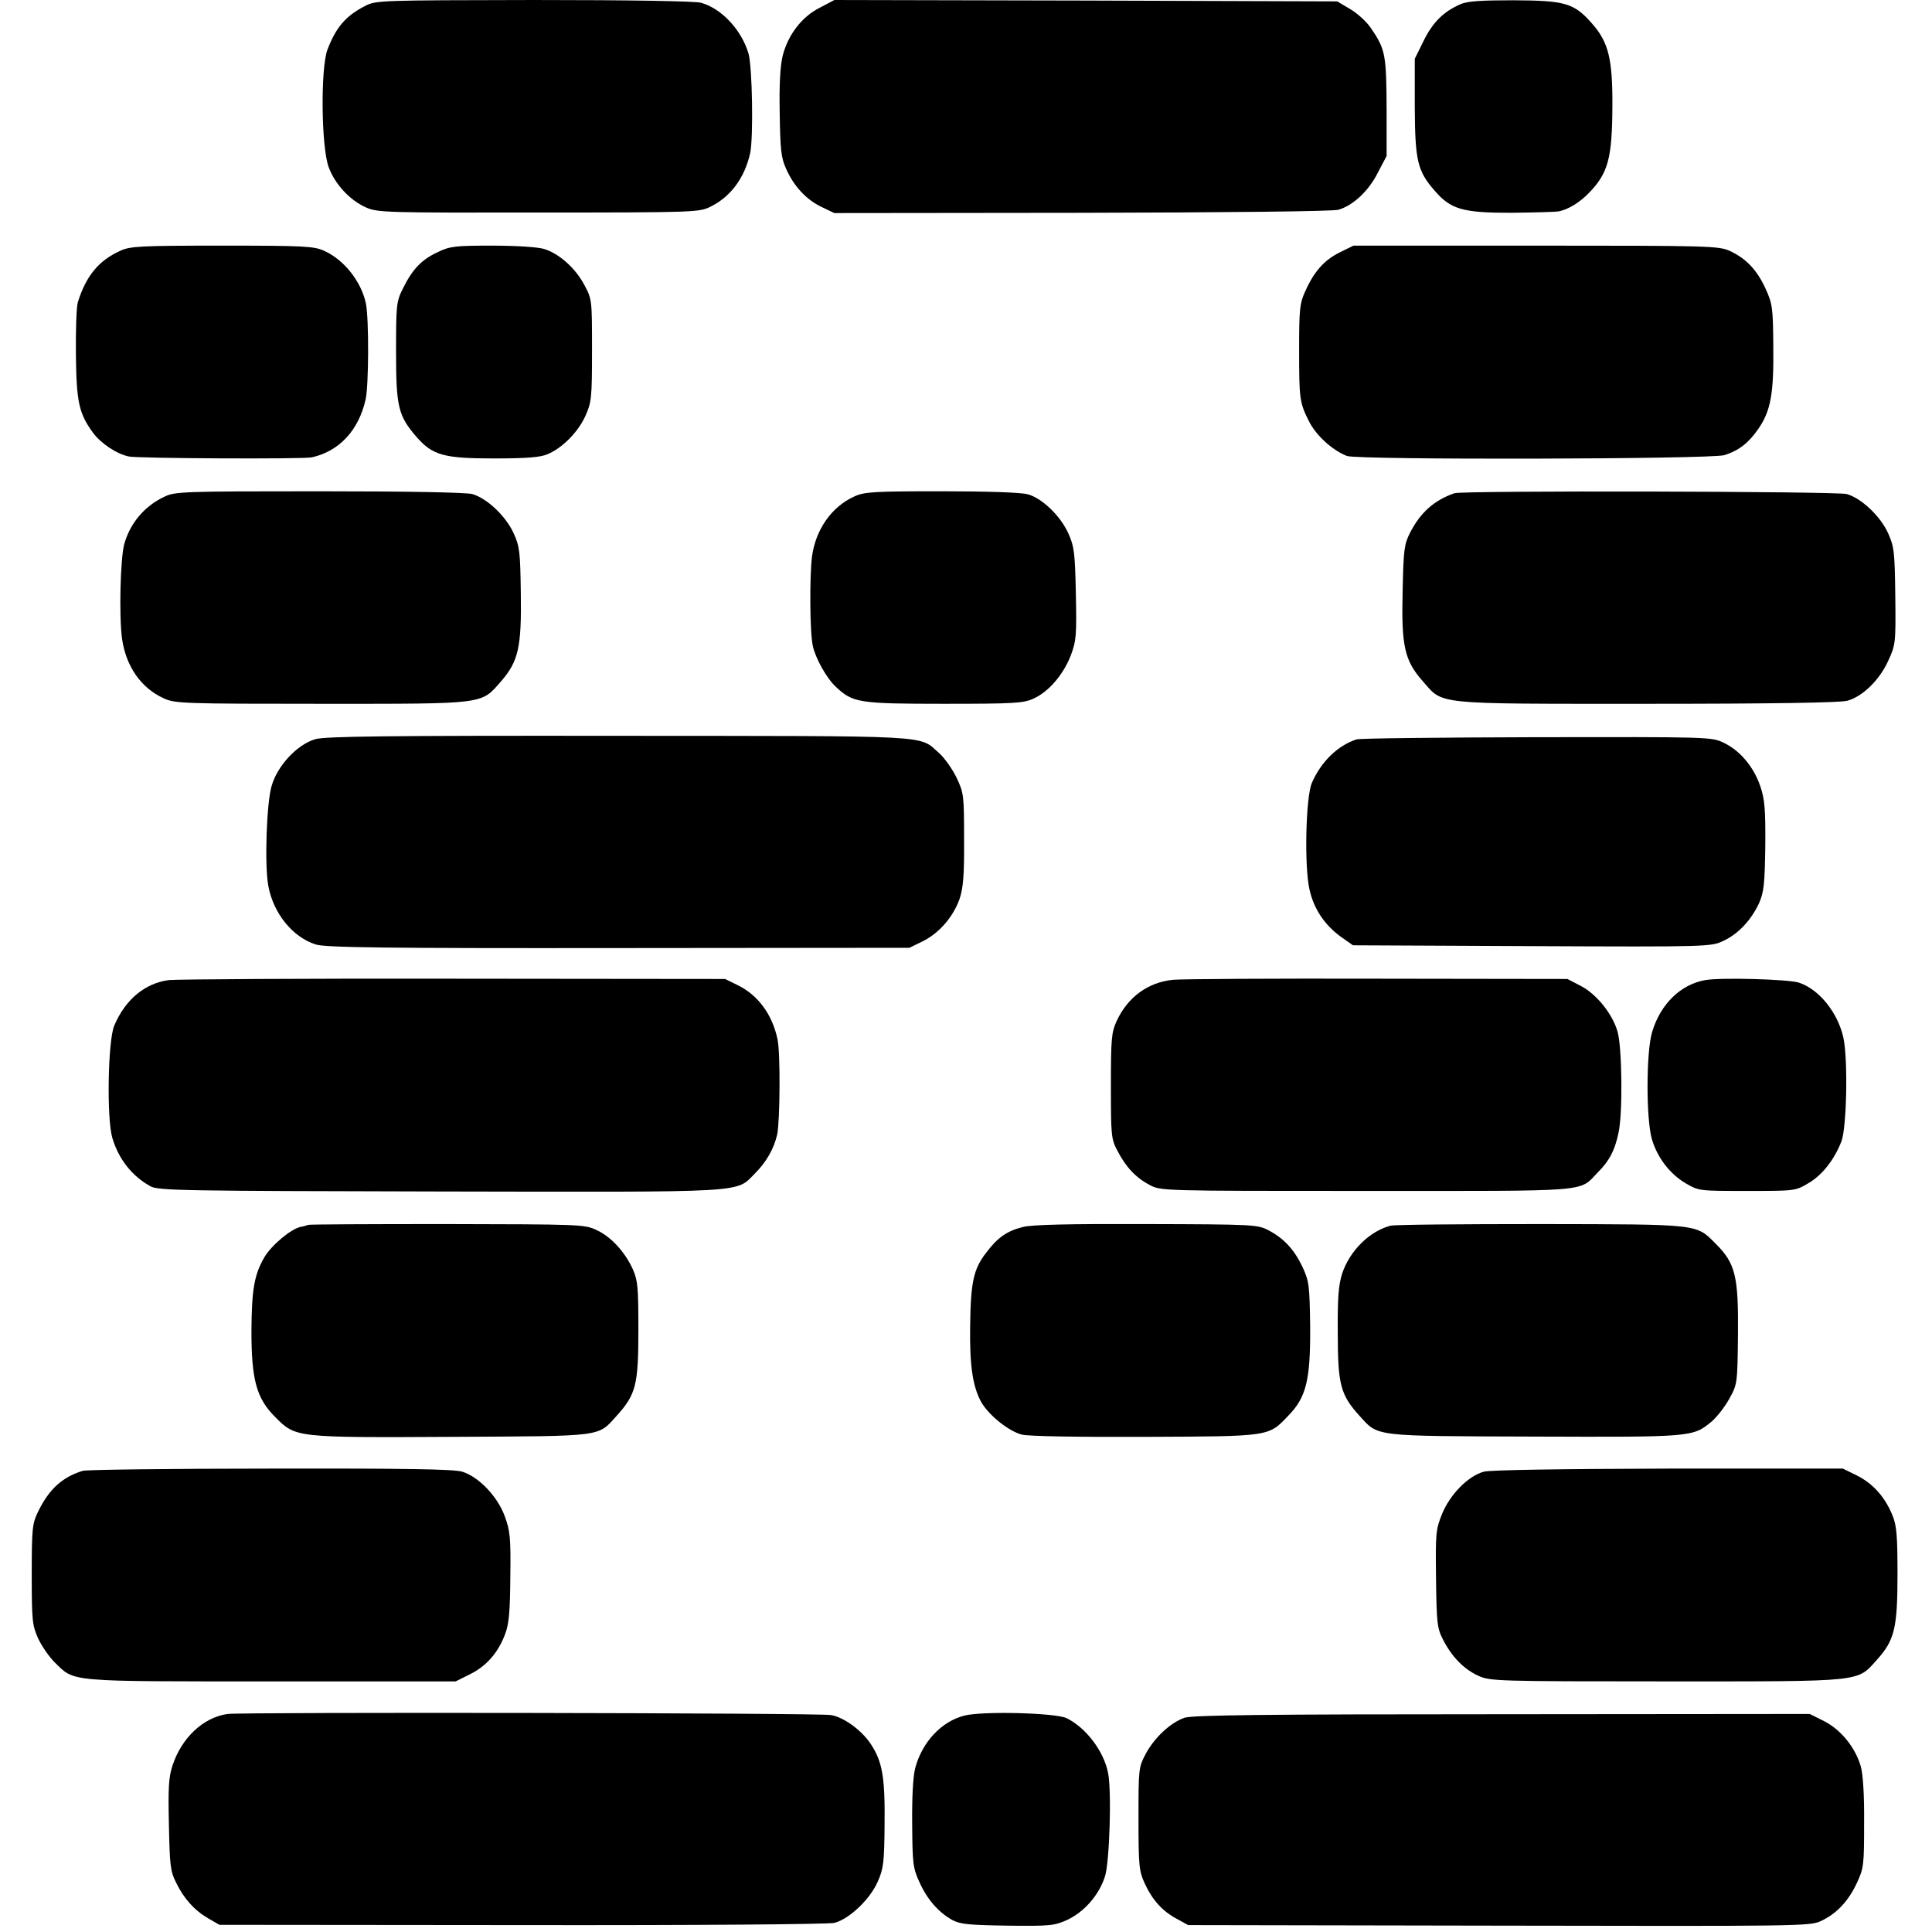 <?xml version="1.0" standalone="no"?>
<!DOCTYPE svg PUBLIC "-//W3C//DTD SVG 20010904//EN"
 "http://www.w3.org/TR/2001/REC-SVG-20010904/DTD/svg10.dtd">
<svg version="1.0" xmlns="http://www.w3.org/2000/svg"
 width="700pt" height="700pt" viewBox="0 0 700 700"
 preserveAspectRatio="xMidYMid meet">
<g transform="translate(0,700) scale(0.1,-0.1)"
fill="#000000" stroke="none">
<path d="M1324 6979 c-71 -36 -107 -78 -138 -160 -25 -70 -22 -353 5 -425 23
-62 77 -120 136 -146 41 -18 73 -19 625 -18 574 0 582 1 624 22 72 36 122 104
142 193 12 57 8 311 -6 361 -25 85 -97 163 -172 184 -21 6 -258 10 -606 10
-550 -1 -572 -1 -610 -21z"/>
<path d="M2970 6972 c-65 -33 -114 -97 -134 -173 -9 -37 -13 -102 -11 -209 2
-131 5 -162 23 -201 28 -64 74 -113 129 -139 l46 -22 897 1 c512 1 910 5 929
11 53 15 110 68 143 134 l32 61 0 165 c-1 203 -4 220 -56 297 -16 24 -50 55
-76 70 l-47 28 -911 3 -911 2 -53 -28z"/>
<path d="M5292 6985 c-62 -27 -101 -66 -134 -133 l-32 -65 0 -176 c1 -195 10
-231 73 -303 58 -67 102 -79 275 -79 83 1 161 3 173 5 36 7 79 34 112 69 68
71 82 125 83 311 1 173 -14 233 -74 301 -65 74 -97 83 -283 84 -118 0 -168 -3
-193 -14z"/>
<path d="M435 6091 c-77 -35 -123 -90 -153 -186 -5 -16 -8 -102 -7 -190 2
-172 11 -213 62 -283 29 -39 86 -77 130 -86 31 -7 634 -10 663 -3 99 22 170
98 195 211 11 53 12 286 1 345 -16 79 -78 159 -151 192 -36 17 -72 19 -370 19
-298 0 -334 -2 -370 -19z"/>
<path d="M1585 6086 c-58 -27 -91 -62 -125 -131 -24 -48 -25 -59 -25 -230 0
-200 8 -232 75 -309 58 -66 99 -77 280 -77 116 0 168 4 193 15 54 22 112 81
138 139 22 49 24 64 24 237 0 182 0 186 -27 236 -32 62 -93 116 -147 132 -22
7 -103 12 -187 12 -135 0 -154 -2 -199 -24z"/>
<path d="M4853 6085 c-56 -28 -93 -70 -125 -143 -19 -41 -21 -66 -21 -207 0
-181 1 -193 37 -264 26 -50 83 -102 136 -123 38 -15 1322 -12 1368 3 53 17 87
44 122 94 46 66 57 129 55 300 -1 140 -3 154 -28 209 -31 68 -71 110 -130 137
-40 18 -76 19 -703 19 l-660 0 -51 -25z"/>
<path d="M595 5200 c-72 -34 -124 -96 -145 -172 -14 -54 -19 -257 -8 -341 14
-101 69 -180 151 -217 40 -19 71 -20 572 -20 601 0 576 -3 651 82 62 72 74
123 71 318 -2 150 -4 170 -26 218 -28 62 -97 127 -150 142 -22 6 -237 10 -556
10 -492 0 -522 -1 -560 -20z"/>
<path d="M3095 5201 c-82 -37 -140 -120 -153 -218 -9 -71 -8 -275 3 -323 9
-44 50 -118 84 -149 61 -57 81 -61 391 -61 254 0 289 2 325 19 55 25 108 87
135 157 20 54 21 74 18 224 -3 147 -6 171 -27 217 -28 63 -95 128 -147 142
-24 7 -149 11 -314 11 -245 0 -279 -2 -315 -19z"/>
<path d="M5270 5213 c-73 -25 -123 -69 -161 -143 -21 -41 -24 -61 -27 -212 -5
-199 7 -251 72 -325 77 -87 29 -83 811 -83 456 0 703 4 728 11 55 15 116 74
148 144 27 59 28 63 26 235 -2 161 -4 179 -26 228 -28 62 -97 127 -150 142
-37 10 -1391 13 -1421 3z"/>
<path d="M1143 4322 c-66 -19 -138 -96 -159 -170 -18 -62 -26 -283 -12 -361
18 -99 87 -186 172 -213 33 -11 241 -14 1096 -13 l1055 1 47 23 c60 29 112 89
135 155 13 40 17 86 16 216 0 158 -1 167 -27 222 -15 31 -43 71 -63 89 -77 67
0 62 -1162 63 -844 1 -1062 -2 -1098 -12z"/>
<path d="M4915 4321 c-68 -22 -129 -81 -162 -158 -22 -51 -28 -305 -8 -388 16
-69 54 -126 113 -169 l44 -31 648 -3 c644 -3 649 -2 694 19 54 25 101 75 130
138 17 40 20 68 22 206 1 133 -2 169 -18 216 -24 71 -74 130 -133 158 -44 21
-52 21 -677 20 -348 -1 -642 -4 -653 -8z"/>
<path d="M612 3449 c-86 -11 -158 -70 -198 -165 -23 -53 -28 -336 -7 -407 23
-77 71 -138 138 -175 27 -16 122 -17 1047 -19 1131 -2 1072 -6 1143 65 41 41
69 89 81 142 10 48 12 296 1 345 -19 90 -71 160 -145 196 l-45 22 -981 1
c-540 1 -1005 -2 -1034 -5z"/>
<path d="M4250 3450 c-91 -9 -164 -63 -204 -149 -19 -42 -21 -63 -21 -236 0
-180 1 -192 24 -235 30 -58 66 -97 116 -123 40 -22 41 -22 785 -22 827 0 769
-5 839 67 42 42 62 80 75 143 16 69 13 309 -3 366 -18 65 -77 138 -134 167
l-48 25 -687 1 c-378 1 -712 -1 -742 -4z"/>
<path d="M6179 3449 c-89 -15 -163 -87 -193 -188 -22 -73 -22 -316 -1 -388 20
-68 65 -126 122 -160 48 -28 49 -28 223 -28 173 0 175 0 222 28 50 29 94 85
120 152 19 51 24 296 7 375 -20 91 -88 176 -162 200 -39 12 -280 19 -338 9z"/>
<path d="M1116 2562 c-2 -1 -13 -5 -26 -7 -35 -7 -106 -66 -132 -110 -37 -64
-46 -117 -47 -267 0 -177 18 -245 87 -313 73 -74 73 -74 642 -71 554 3 524 -1
595 77 69 77 78 111 78 309 0 155 -2 180 -20 221 -29 64 -80 119 -133 143 -43
20 -63 20 -543 21 -274 0 -500 -1 -501 -3z"/>
<path d="M3705 2554 c-56 -14 -90 -37 -132 -93 -46 -59 -56 -107 -58 -266 -2
-142 9 -215 38 -271 25 -48 101 -110 150 -122 25 -6 205 -9 447 -8 455 2 445
0 519 78 64 66 79 129 78 319 -2 154 -4 167 -28 219 -30 63 -67 103 -124 133
-39 20 -54 21 -442 22 -278 1 -417 -2 -448 -11z"/>
<path d="M5038 2559 c-76 -20 -147 -90 -175 -173 -13 -41 -17 -85 -16 -216 0
-187 10 -224 79 -300 69 -76 45 -73 634 -75 571 -2 573 -2 641 54 19 16 48 53
64 82 30 54 30 55 32 234 2 209 -9 257 -79 327 -74 74 -51 72 -635 73 -287 0
-532 -2 -545 -6z"/>
<path d="M300 1671 c-75 -23 -123 -67 -163 -150 -20 -42 -22 -60 -22 -226 0
-167 2 -184 23 -231 13 -28 40 -67 60 -87 74 -72 40 -69 785 -69 l668 0 52 26
c59 29 102 78 127 145 14 36 18 80 19 207 2 143 -1 168 -20 220 -26 72 -95
144 -155 162 -31 9 -204 12 -695 11 -360 0 -665 -4 -679 -8z"/>
<path d="M5377 1668 c-57 -15 -123 -82 -152 -153 -23 -57 -24 -70 -22 -235 2
-159 4 -179 25 -220 32 -63 76 -108 129 -132 43 -19 66 -20 683 -20 720 0 687
-3 761 79 63 70 74 114 74 308 0 141 -3 177 -18 214 -27 67 -71 116 -129 145
l-51 25 -631 0 c-390 -1 -645 -5 -669 -11z"/>
<path d="M825 790 c-88 -12 -167 -86 -200 -187 -14 -42 -16 -82 -13 -215 3
-145 5 -168 26 -209 28 -58 67 -101 117 -130 l40 -23 1095 -1 c649 -1 1110 3
1133 8 54 14 129 85 157 149 21 47 24 70 25 208 2 170 -8 228 -50 291 -32 49
-97 97 -144 105 -43 8 -2127 11 -2186 4z"/>
<path d="M3494 784 c-83 -21 -153 -96 -178 -190 -8 -31 -12 -106 -11 -204 1
-143 3 -159 27 -211 28 -62 69 -108 119 -136 29 -15 60 -18 200 -20 154 -2
170 0 216 21 62 29 116 91 137 159 16 53 24 304 11 372 -15 80 -81 166 -151
200 -41 19 -303 26 -370 9z"/>
<path d="M4291 776 c-51 -18 -108 -72 -139 -129 -27 -51 -27 -55 -27 -237 0
-172 2 -189 23 -235 28 -60 64 -100 117 -128 l40 -22 1125 -2 c1076 -2 1127
-2 1166 16 57 26 101 72 132 139 25 54 26 65 26 217 1 102 -4 176 -12 205 -20
69 -72 133 -133 164 l-52 26 -1116 -1 c-853 0 -1124 -3 -1150 -13z"/>
</g>
</svg>
